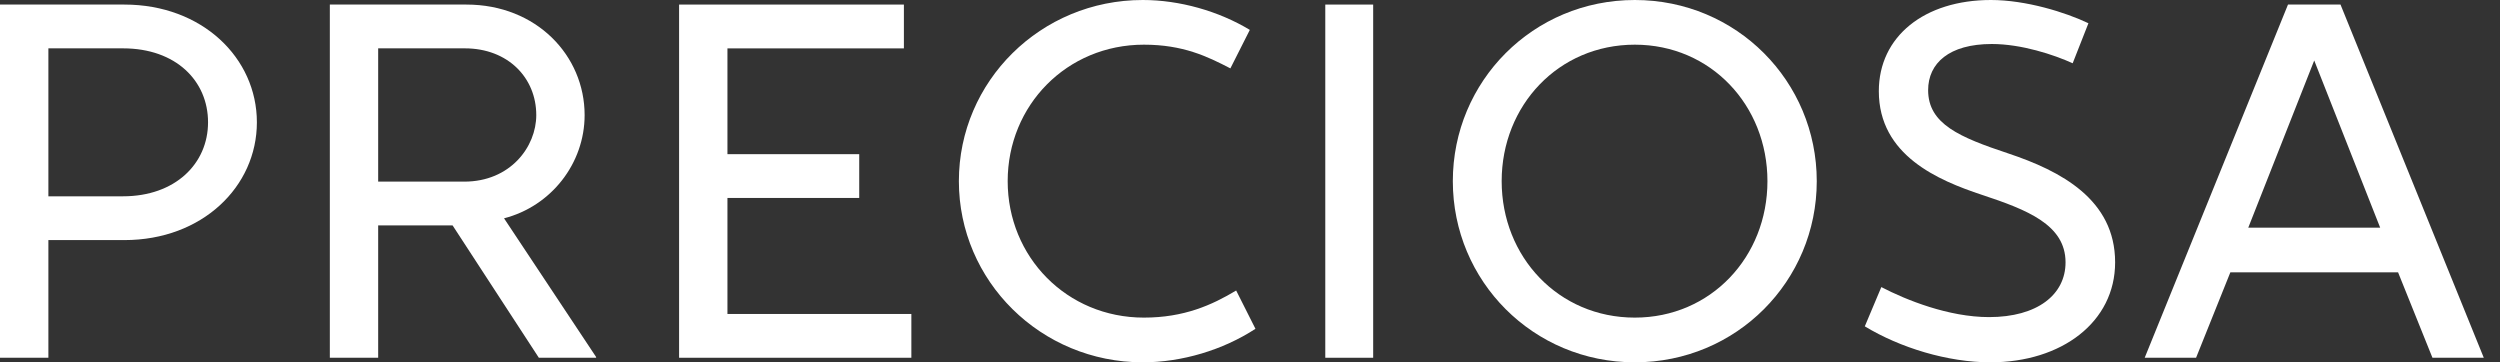 <svg width="138" height="20" viewBox="0 0 138 20" fill="none" xmlns="http://www.w3.org/2000/svg">
<rect x="0" y="0" width="138" height="20" fill="#333333" stroke="none"/>
<path d="M40.155 10.927H47.429V8.51H40.155V2.671H49.895V0.252H37.486V19.748H50.307V17.331H40.155V10.927Z" fill="white"/>
<path d="M75.799 0.252H73.156V19.748H75.799V0.252Z" fill="white"/>
<path d="M90.242 17.532C86.03 17.532 82.892 14.182 82.892 10C82.892 5.818 86.03 2.466 90.242 2.466C94.437 2.466 97.563 5.818 97.563 10C97.563 14.182 94.437 17.532 90.242 17.532ZM90.242 0C84.628 0 80.196 4.486 80.196 10C80.196 15.513 84.628 20 90.242 20C95.855 20 100.285 15.513 100.285 10C100.285 4.486 95.855 0 90.242 0Z" fill="white"/>
<path d="M6.79 10.836H2.671V2.669H6.79C9.719 2.669 11.484 4.471 11.484 6.751C11.484 9.034 9.673 10.836 6.79 10.836ZM6.867 0.252H0V19.748H2.671V13.253H6.867C11.161 13.253 14.18 10.305 14.18 6.751C14.18 3.2 11.161 0.252 6.867 0.252Z" fill="white"/>
<path d="M124.104 12.568L127.745 3.338L131.386 12.568H124.104ZM129.196 0.252H126.297L118.387 19.748H121.223L123.115 15.034H132.374L134.271 19.748H137.105L129.196 0.252Z" fill="white"/>
<path d="M63.143 17.532C58.884 17.532 55.624 14.182 55.624 10C55.624 5.818 58.884 2.466 63.143 2.466C65.296 2.466 66.638 3.11 67.917 3.775L68.99 1.65C67.26 0.606 65.107 0 63.08 0C57.447 0 52.93 4.486 52.93 10C52.93 15.513 57.447 20 63.08 20C65.239 20 67.508 19.321 69.301 18.15L68.236 16.036C66.902 16.839 65.355 17.532 63.143 17.532Z" fill="white"/>
<path d="M110.849 8.467C108.175 7.577 106.433 6.847 106.433 4.976C106.433 3.494 107.586 2.429 109.948 2.429C111.585 2.429 113.372 3.019 114.412 3.492L115.281 1.283C114.026 0.683 111.837 0 109.898 0C106.23 0 103.711 2.008 103.711 5.033C103.711 8.577 106.992 9.955 109.399 10.754C111.892 11.58 114.018 12.403 114.018 14.481C114.018 16.268 112.457 17.504 109.796 17.504C107.566 17.504 105.217 16.559 103.849 15.847L102.937 18.014C104.886 19.197 107.513 20 109.869 20C113.807 20 116.755 17.776 116.755 14.481C116.755 11.01 113.754 9.435 110.849 8.467Z" fill="white"/>
<path d="M20.875 10.026V2.669H25.662C28.04 2.669 29.602 4.298 29.602 6.353C29.602 8.103 28.173 10.026 25.625 10.026H20.875ZM32.271 6.353C32.271 3.067 29.61 0.252 25.745 0.252H18.207V19.748H20.875V12.443H24.983L29.744 19.748H32.905V19.706L27.823 12.051C30.427 11.38 32.271 9.02 32.271 6.353Z" fill="white"/>
</svg>
